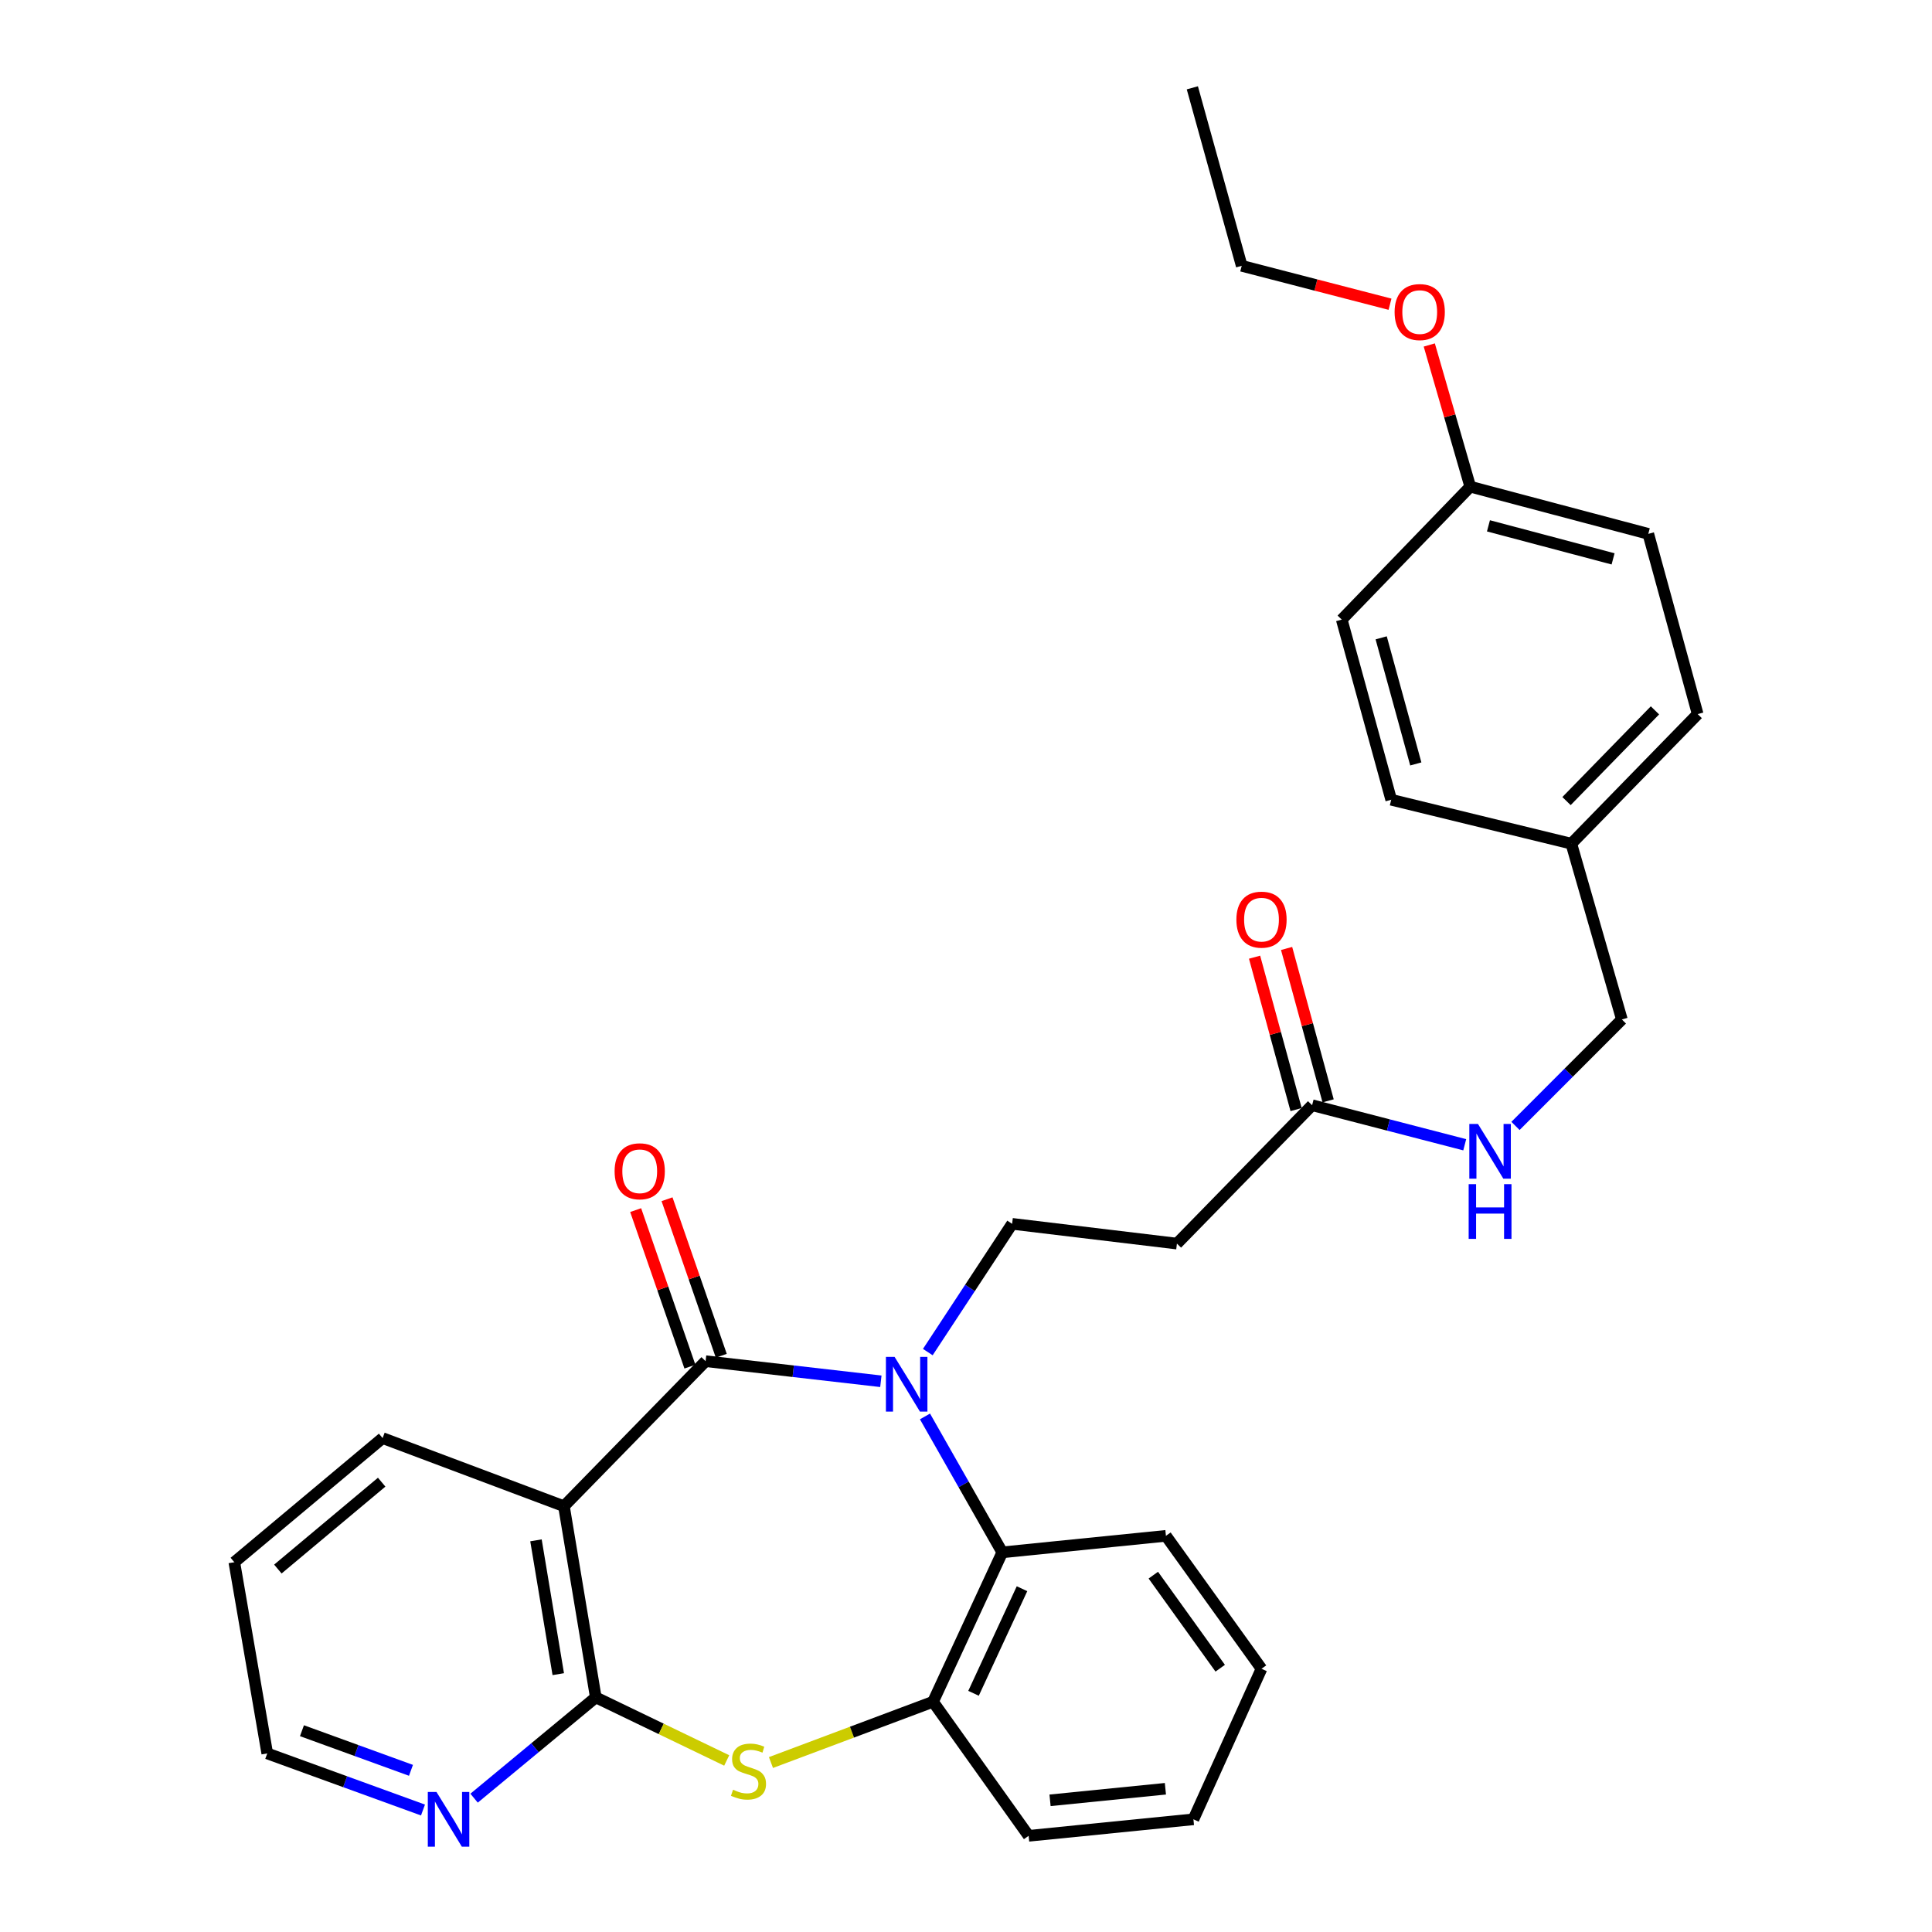 <?xml version='1.0' encoding='iso-8859-1'?>
<svg version='1.1' baseProfile='full'
              xmlns='http://www.w3.org/2000/svg'
                      xmlns:rdkit='http://www.rdkit.org/xml'
                      xmlns:xlink='http://www.w3.org/1999/xlink'
                  xml:space='preserve'
width='1000px' height='1000px' viewBox='0 0 1000 1000'>
<!-- END OF HEADER -->
<rect style='opacity:1.0;fill:#FFFFFF;stroke:none' width='1000' height='1000' x='0' y='0'> </rect>
<path class='bond-0' d='M 455.932,714.949 L 410.573,709.749' style='fill:none;fill-rule:evenodd;stroke:#0000FF;stroke-width:6px;stroke-linecap:butt;stroke-linejoin:miter;stroke-opacity:1' />
<path class='bond-0' d='M 410.573,709.749 L 365.214,704.548' style='fill:none;fill-rule:evenodd;stroke:#000000;stroke-width:6px;stroke-linecap:butt;stroke-linejoin:miter;stroke-opacity:1' />
<path class='bond-4' d='M 478.768,733.143 L 498.772,768.316' style='fill:none;fill-rule:evenodd;stroke:#0000FF;stroke-width:6px;stroke-linecap:butt;stroke-linejoin:miter;stroke-opacity:1' />
<path class='bond-4' d='M 498.772,768.316 L 518.776,803.49' style='fill:none;fill-rule:evenodd;stroke:#000000;stroke-width:6px;stroke-linecap:butt;stroke-linejoin:miter;stroke-opacity:1' />
<path class='bond-6' d='M 480.233,699.836 L 502.053,666.644' style='fill:none;fill-rule:evenodd;stroke:#0000FF;stroke-width:6px;stroke-linecap:butt;stroke-linejoin:miter;stroke-opacity:1' />
<path class='bond-6' d='M 502.053,666.644 L 523.874,633.452' style='fill:none;fill-rule:evenodd;stroke:#000000;stroke-width:6px;stroke-linecap:butt;stroke-linejoin:miter;stroke-opacity:1' />
<path class='bond-1' d='M 365.214,704.548 L 291.894,779.616' style='fill:none;fill-rule:evenodd;stroke:#000000;stroke-width:6px;stroke-linecap:butt;stroke-linejoin:miter;stroke-opacity:1' />
<path class='bond-10' d='M 373.332,701.735 L 359.292,661.227' style='fill:none;fill-rule:evenodd;stroke:#000000;stroke-width:6px;stroke-linecap:butt;stroke-linejoin:miter;stroke-opacity:1' />
<path class='bond-10' d='M 359.292,661.227 L 345.252,620.72' style='fill:none;fill-rule:evenodd;stroke:#FF0000;stroke-width:6px;stroke-linecap:butt;stroke-linejoin:miter;stroke-opacity:1' />
<path class='bond-10' d='M 357.097,707.362 L 343.057,666.854' style='fill:none;fill-rule:evenodd;stroke:#000000;stroke-width:6px;stroke-linecap:butt;stroke-linejoin:miter;stroke-opacity:1' />
<path class='bond-10' d='M 343.057,666.854 L 329.018,626.347' style='fill:none;fill-rule:evenodd;stroke:#FF0000;stroke-width:6px;stroke-linecap:butt;stroke-linejoin:miter;stroke-opacity:1' />
<path class='bond-2' d='M 291.894,779.616 L 308.379,878.557' style='fill:none;fill-rule:evenodd;stroke:#000000;stroke-width:6px;stroke-linecap:butt;stroke-linejoin:miter;stroke-opacity:1' />
<path class='bond-2' d='M 277.418,797.281 L 288.958,866.54' style='fill:none;fill-rule:evenodd;stroke:#000000;stroke-width:6px;stroke-linecap:butt;stroke-linejoin:miter;stroke-opacity:1' />
<path class='bond-14' d='M 291.894,779.616 L 198.04,744.354' style='fill:none;fill-rule:evenodd;stroke:#000000;stroke-width:6px;stroke-linecap:butt;stroke-linejoin:miter;stroke-opacity:1' />
<path class='bond-9' d='M 308.379,878.557 L 276.884,904.643' style='fill:none;fill-rule:evenodd;stroke:#000000;stroke-width:6px;stroke-linecap:butt;stroke-linejoin:miter;stroke-opacity:1' />
<path class='bond-9' d='M 276.884,904.643 L 245.389,930.729' style='fill:none;fill-rule:evenodd;stroke:#0000FF;stroke-width:6px;stroke-linecap:butt;stroke-linejoin:miter;stroke-opacity:1' />
<path class='bond-30' d='M 308.379,878.557 L 342.262,894.885' style='fill:none;fill-rule:evenodd;stroke:#000000;stroke-width:6px;stroke-linecap:butt;stroke-linejoin:miter;stroke-opacity:1' />
<path class='bond-30' d='M 342.262,894.885 L 376.144,911.212' style='fill:none;fill-rule:evenodd;stroke:#CCCC00;stroke-width:6px;stroke-linecap:butt;stroke-linejoin:miter;stroke-opacity:1' />
<path class='bond-3' d='M 399.048,912.284 L 440.99,896.556' style='fill:none;fill-rule:evenodd;stroke:#CCCC00;stroke-width:6px;stroke-linecap:butt;stroke-linejoin:miter;stroke-opacity:1' />
<path class='bond-3' d='M 440.99,896.556 L 482.932,880.829' style='fill:none;fill-rule:evenodd;stroke:#000000;stroke-width:6px;stroke-linecap:butt;stroke-linejoin:miter;stroke-opacity:1' />
<path class='bond-5' d='M 518.776,803.49 L 482.932,880.829' style='fill:none;fill-rule:evenodd;stroke:#000000;stroke-width:6px;stroke-linecap:butt;stroke-linejoin:miter;stroke-opacity:1' />
<path class='bond-5' d='M 528.989,822.316 L 503.898,876.453' style='fill:none;fill-rule:evenodd;stroke:#000000;stroke-width:6px;stroke-linecap:butt;stroke-linejoin:miter;stroke-opacity:1' />
<path class='bond-21' d='M 518.776,803.49 L 603.485,794.946' style='fill:none;fill-rule:evenodd;stroke:#000000;stroke-width:6px;stroke-linecap:butt;stroke-linejoin:miter;stroke-opacity:1' />
<path class='bond-23' d='M 482.932,880.829 L 532.417,950.217' style='fill:none;fill-rule:evenodd;stroke:#000000;stroke-width:6px;stroke-linecap:butt;stroke-linejoin:miter;stroke-opacity:1' />
<path class='bond-7' d='M 523.874,633.452 L 609.174,643.685' style='fill:none;fill-rule:evenodd;stroke:#000000;stroke-width:6px;stroke-linecap:butt;stroke-linejoin:miter;stroke-opacity:1' />
<path class='bond-8' d='M 609.174,643.685 L 679.145,572.054' style='fill:none;fill-rule:evenodd;stroke:#000000;stroke-width:6px;stroke-linecap:butt;stroke-linejoin:miter;stroke-opacity:1' />
<path class='bond-11' d='M 679.145,572.054 L 718.643,582.291' style='fill:none;fill-rule:evenodd;stroke:#000000;stroke-width:6px;stroke-linecap:butt;stroke-linejoin:miter;stroke-opacity:1' />
<path class='bond-11' d='M 718.643,582.291 L 758.142,592.528' style='fill:none;fill-rule:evenodd;stroke:#0000FF;stroke-width:6px;stroke-linecap:butt;stroke-linejoin:miter;stroke-opacity:1' />
<path class='bond-12' d='M 687.433,569.795 L 676.687,530.358' style='fill:none;fill-rule:evenodd;stroke:#000000;stroke-width:6px;stroke-linecap:butt;stroke-linejoin:miter;stroke-opacity:1' />
<path class='bond-12' d='M 676.687,530.358 L 665.941,490.92' style='fill:none;fill-rule:evenodd;stroke:#FF0000;stroke-width:6px;stroke-linecap:butt;stroke-linejoin:miter;stroke-opacity:1' />
<path class='bond-12' d='M 670.856,574.312 L 660.109,534.875' style='fill:none;fill-rule:evenodd;stroke:#000000;stroke-width:6px;stroke-linecap:butt;stroke-linejoin:miter;stroke-opacity:1' />
<path class='bond-12' d='M 660.109,534.875 L 649.363,495.438' style='fill:none;fill-rule:evenodd;stroke:#FF0000;stroke-width:6px;stroke-linecap:butt;stroke-linejoin:miter;stroke-opacity:1' />
<path class='bond-32' d='M 218.939,936.863 L 178.636,922.215' style='fill:none;fill-rule:evenodd;stroke:#0000FF;stroke-width:6px;stroke-linecap:butt;stroke-linejoin:miter;stroke-opacity:1' />
<path class='bond-32' d='M 178.636,922.215 L 138.332,907.567' style='fill:none;fill-rule:evenodd;stroke:#000000;stroke-width:6px;stroke-linecap:butt;stroke-linejoin:miter;stroke-opacity:1' />
<path class='bond-32' d='M 212.717,916.32 L 184.505,906.066' style='fill:none;fill-rule:evenodd;stroke:#0000FF;stroke-width:6px;stroke-linecap:butt;stroke-linejoin:miter;stroke-opacity:1' />
<path class='bond-32' d='M 184.505,906.066 L 156.292,895.812' style='fill:none;fill-rule:evenodd;stroke:#000000;stroke-width:6px;stroke-linecap:butt;stroke-linejoin:miter;stroke-opacity:1' />
<path class='bond-13' d='M 784.413,582.77 L 811.949,555.223' style='fill:none;fill-rule:evenodd;stroke:#0000FF;stroke-width:6px;stroke-linecap:butt;stroke-linejoin:miter;stroke-opacity:1' />
<path class='bond-13' d='M 811.949,555.223 L 839.484,527.676' style='fill:none;fill-rule:evenodd;stroke:#000000;stroke-width:6px;stroke-linecap:butt;stroke-linejoin:miter;stroke-opacity:1' />
<path class='bond-15' d='M 839.484,527.676 L 813.319,436.695' style='fill:none;fill-rule:evenodd;stroke:#000000;stroke-width:6px;stroke-linecap:butt;stroke-linejoin:miter;stroke-opacity:1' />
<path class='bond-26' d='M 198.04,744.354 L 121.283,808.597' style='fill:none;fill-rule:evenodd;stroke:#000000;stroke-width:6px;stroke-linecap:butt;stroke-linejoin:miter;stroke-opacity:1' />
<path class='bond-26' d='M 197.555,767.167 L 143.825,812.137' style='fill:none;fill-rule:evenodd;stroke:#000000;stroke-width:6px;stroke-linecap:butt;stroke-linejoin:miter;stroke-opacity:1' />
<path class='bond-17' d='M 813.319,436.695 L 720.086,413.948' style='fill:none;fill-rule:evenodd;stroke:#000000;stroke-width:6px;stroke-linecap:butt;stroke-linejoin:miter;stroke-opacity:1' />
<path class='bond-18' d='M 813.319,436.695 L 878.717,369.618' style='fill:none;fill-rule:evenodd;stroke:#000000;stroke-width:6px;stroke-linecap:butt;stroke-linejoin:miter;stroke-opacity:1' />
<path class='bond-18' d='M 810.826,414.639 L 856.604,367.685' style='fill:none;fill-rule:evenodd;stroke:#000000;stroke-width:6px;stroke-linecap:butt;stroke-linejoin:miter;stroke-opacity:1' />
<path class='bond-16' d='M 760.999,251.9 L 853.153,276.327' style='fill:none;fill-rule:evenodd;stroke:#000000;stroke-width:6px;stroke-linecap:butt;stroke-linejoin:miter;stroke-opacity:1' />
<path class='bond-16' d='M 770.42,272.173 L 834.928,289.272' style='fill:none;fill-rule:evenodd;stroke:#000000;stroke-width:6px;stroke-linecap:butt;stroke-linejoin:miter;stroke-opacity:1' />
<path class='bond-22' d='M 760.999,251.9 L 750.396,215.229' style='fill:none;fill-rule:evenodd;stroke:#000000;stroke-width:6px;stroke-linecap:butt;stroke-linejoin:miter;stroke-opacity:1' />
<path class='bond-22' d='M 750.396,215.229 L 739.792,178.559' style='fill:none;fill-rule:evenodd;stroke:#FF0000;stroke-width:6px;stroke-linecap:butt;stroke-linejoin:miter;stroke-opacity:1' />
<path class='bond-33' d='M 760.999,251.9 L 694.485,320.705' style='fill:none;fill-rule:evenodd;stroke:#000000;stroke-width:6px;stroke-linecap:butt;stroke-linejoin:miter;stroke-opacity:1' />
<path class='bond-19' d='M 720.086,413.948 L 694.485,320.705' style='fill:none;fill-rule:evenodd;stroke:#000000;stroke-width:6px;stroke-linecap:butt;stroke-linejoin:miter;stroke-opacity:1' />
<path class='bond-19' d='M 732.815,395.412 L 714.894,330.142' style='fill:none;fill-rule:evenodd;stroke:#000000;stroke-width:6px;stroke-linecap:butt;stroke-linejoin:miter;stroke-opacity:1' />
<path class='bond-20' d='M 878.717,369.618 L 853.153,276.327' style='fill:none;fill-rule:evenodd;stroke:#000000;stroke-width:6px;stroke-linecap:butt;stroke-linejoin:miter;stroke-opacity:1' />
<path class='bond-27' d='M 603.485,794.946 L 652.951,863.752' style='fill:none;fill-rule:evenodd;stroke:#000000;stroke-width:6px;stroke-linecap:butt;stroke-linejoin:miter;stroke-opacity:1' />
<path class='bond-27' d='M 596.954,815.297 L 631.58,863.461' style='fill:none;fill-rule:evenodd;stroke:#000000;stroke-width:6px;stroke-linecap:butt;stroke-linejoin:miter;stroke-opacity:1' />
<path class='bond-25' d='M 719.464,157.463 L 681.086,147.526' style='fill:none;fill-rule:evenodd;stroke:#FF0000;stroke-width:6px;stroke-linecap:butt;stroke-linejoin:miter;stroke-opacity:1' />
<path class='bond-25' d='M 681.086,147.526 L 642.709,137.59' style='fill:none;fill-rule:evenodd;stroke:#000000;stroke-width:6px;stroke-linecap:butt;stroke-linejoin:miter;stroke-opacity:1' />
<path class='bond-31' d='M 532.417,950.217 L 617.718,941.674' style='fill:none;fill-rule:evenodd;stroke:#000000;stroke-width:6px;stroke-linecap:butt;stroke-linejoin:miter;stroke-opacity:1' />
<path class='bond-31' d='M 543.5,931.839 L 603.21,925.858' style='fill:none;fill-rule:evenodd;stroke:#000000;stroke-width:6px;stroke-linecap:butt;stroke-linejoin:miter;stroke-opacity:1' />
<path class='bond-24' d='M 138.332,907.567 L 121.283,808.597' style='fill:none;fill-rule:evenodd;stroke:#000000;stroke-width:6px;stroke-linecap:butt;stroke-linejoin:miter;stroke-opacity:1' />
<path class='bond-29' d='M 642.709,137.59 L 617.155,45.455' style='fill:none;fill-rule:evenodd;stroke:#000000;stroke-width:6px;stroke-linecap:butt;stroke-linejoin:miter;stroke-opacity:1' />
<path class='bond-28' d='M 652.951,863.752 L 617.718,941.674' style='fill:none;fill-rule:evenodd;stroke:#000000;stroke-width:6px;stroke-linecap:butt;stroke-linejoin:miter;stroke-opacity:1' />
<path  class='atom-0' d='M 463.031 702.32
L 472.311 717.32
Q 473.231 718.8, 474.711 721.48
Q 476.191 724.16, 476.271 724.32
L 476.271 702.32
L 480.031 702.32
L 480.031 730.64
L 476.151 730.64
L 466.191 714.24
Q 465.031 712.32, 463.791 710.12
Q 462.591 707.92, 462.231 707.24
L 462.231 730.64
L 458.551 730.64
L 458.551 702.32
L 463.031 702.32
' fill='#0000FF'/>
<path  class='atom-4' d='M 379.418 926.365
Q 379.738 926.485, 381.058 927.045
Q 382.378 927.605, 383.818 927.965
Q 385.298 928.285, 386.738 928.285
Q 389.418 928.285, 390.978 927.005
Q 392.538 925.685, 392.538 923.405
Q 392.538 921.845, 391.738 920.885
Q 390.978 919.925, 389.778 919.405
Q 388.578 918.885, 386.578 918.285
Q 384.058 917.525, 382.538 916.805
Q 381.058 916.085, 379.978 914.565
Q 378.938 913.045, 378.938 910.485
Q 378.938 906.925, 381.338 904.725
Q 383.778 902.525, 388.578 902.525
Q 391.858 902.525, 395.578 904.085
L 394.658 907.165
Q 391.258 905.765, 388.698 905.765
Q 385.938 905.765, 384.418 906.925
Q 382.898 908.045, 382.938 910.005
Q 382.938 911.525, 383.698 912.445
Q 384.498 913.365, 385.618 913.885
Q 386.778 914.405, 388.698 915.005
Q 391.258 915.805, 392.778 916.605
Q 394.298 917.405, 395.378 919.045
Q 396.498 920.645, 396.498 923.405
Q 396.498 927.325, 393.858 929.445
Q 391.258 931.525, 386.898 931.525
Q 384.378 931.525, 382.458 930.965
Q 380.578 930.445, 378.338 929.525
L 379.418 926.365
' fill='#CCCC00'/>
<path  class='atom-10' d='M 225.916 927.514
L 235.196 942.514
Q 236.116 943.994, 237.596 946.674
Q 239.076 949.354, 239.156 949.514
L 239.156 927.514
L 242.916 927.514
L 242.916 955.834
L 239.036 955.834
L 229.076 939.434
Q 227.916 937.514, 226.676 935.314
Q 225.476 933.114, 225.116 932.434
L 225.116 955.834
L 221.436 955.834
L 221.436 927.514
L 225.916 927.514
' fill='#0000FF'/>
<path  class='atom-11' d='M 318.117 606.25
Q 318.117 599.45, 321.477 595.65
Q 324.837 591.85, 331.117 591.85
Q 337.397 591.85, 340.757 595.65
Q 344.117 599.45, 344.117 606.25
Q 344.117 613.13, 340.717 617.05
Q 337.317 620.93, 331.117 620.93
Q 324.877 620.93, 321.477 617.05
Q 318.117 613.17, 318.117 606.25
M 331.117 617.73
Q 335.437 617.73, 337.757 614.85
Q 340.117 611.93, 340.117 606.25
Q 340.117 600.69, 337.757 597.89
Q 335.437 595.05, 331.117 595.05
Q 326.797 595.05, 324.437 597.85
Q 322.117 600.65, 322.117 606.25
Q 322.117 611.97, 324.437 614.85
Q 326.797 617.73, 331.117 617.73
' fill='#FF0000'/>
<path  class='atom-12' d='M 765.001 581.768
L 774.281 596.768
Q 775.201 598.248, 776.681 600.928
Q 778.161 603.608, 778.241 603.768
L 778.241 581.768
L 782.001 581.768
L 782.001 610.088
L 778.121 610.088
L 768.161 593.688
Q 767.001 591.768, 765.761 589.568
Q 764.561 587.368, 764.201 586.688
L 764.201 610.088
L 760.521 610.088
L 760.521 581.768
L 765.001 581.768
' fill='#0000FF'/>
<path  class='atom-12' d='M 760.181 612.92
L 764.021 612.92
L 764.021 624.96
L 778.501 624.96
L 778.501 612.92
L 782.341 612.92
L 782.341 641.24
L 778.501 641.24
L 778.501 628.16
L 764.021 628.16
L 764.021 641.24
L 760.181 641.24
L 760.181 612.92
' fill='#0000FF'/>
<path  class='atom-13' d='M 639.951 476.008
Q 639.951 469.208, 643.311 465.408
Q 646.671 461.608, 652.951 461.608
Q 659.231 461.608, 662.591 465.408
Q 665.951 469.208, 665.951 476.008
Q 665.951 482.888, 662.551 486.808
Q 659.151 490.688, 652.951 490.688
Q 646.711 490.688, 643.311 486.808
Q 639.951 482.928, 639.951 476.008
M 652.951 487.488
Q 657.271 487.488, 659.591 484.608
Q 661.951 481.688, 661.951 476.008
Q 661.951 470.448, 659.591 467.648
Q 657.271 464.808, 652.951 464.808
Q 648.631 464.808, 646.271 467.608
Q 643.951 470.408, 643.951 476.008
Q 643.951 481.728, 646.271 484.608
Q 648.631 487.488, 652.951 487.488
' fill='#FF0000'/>
<path  class='atom-23' d='M 721.844 161.525
Q 721.844 154.725, 725.204 150.925
Q 728.564 147.125, 734.844 147.125
Q 741.124 147.125, 744.484 150.925
Q 747.844 154.725, 747.844 161.525
Q 747.844 168.405, 744.444 172.325
Q 741.044 176.205, 734.844 176.205
Q 728.604 176.205, 725.204 172.325
Q 721.844 168.445, 721.844 161.525
M 734.844 173.005
Q 739.164 173.005, 741.484 170.125
Q 743.844 167.205, 743.844 161.525
Q 743.844 155.965, 741.484 153.165
Q 739.164 150.325, 734.844 150.325
Q 730.524 150.325, 728.164 153.125
Q 725.844 155.925, 725.844 161.525
Q 725.844 167.245, 728.164 170.125
Q 730.524 173.005, 734.844 173.005
' fill='#FF0000'/>
</svg>
